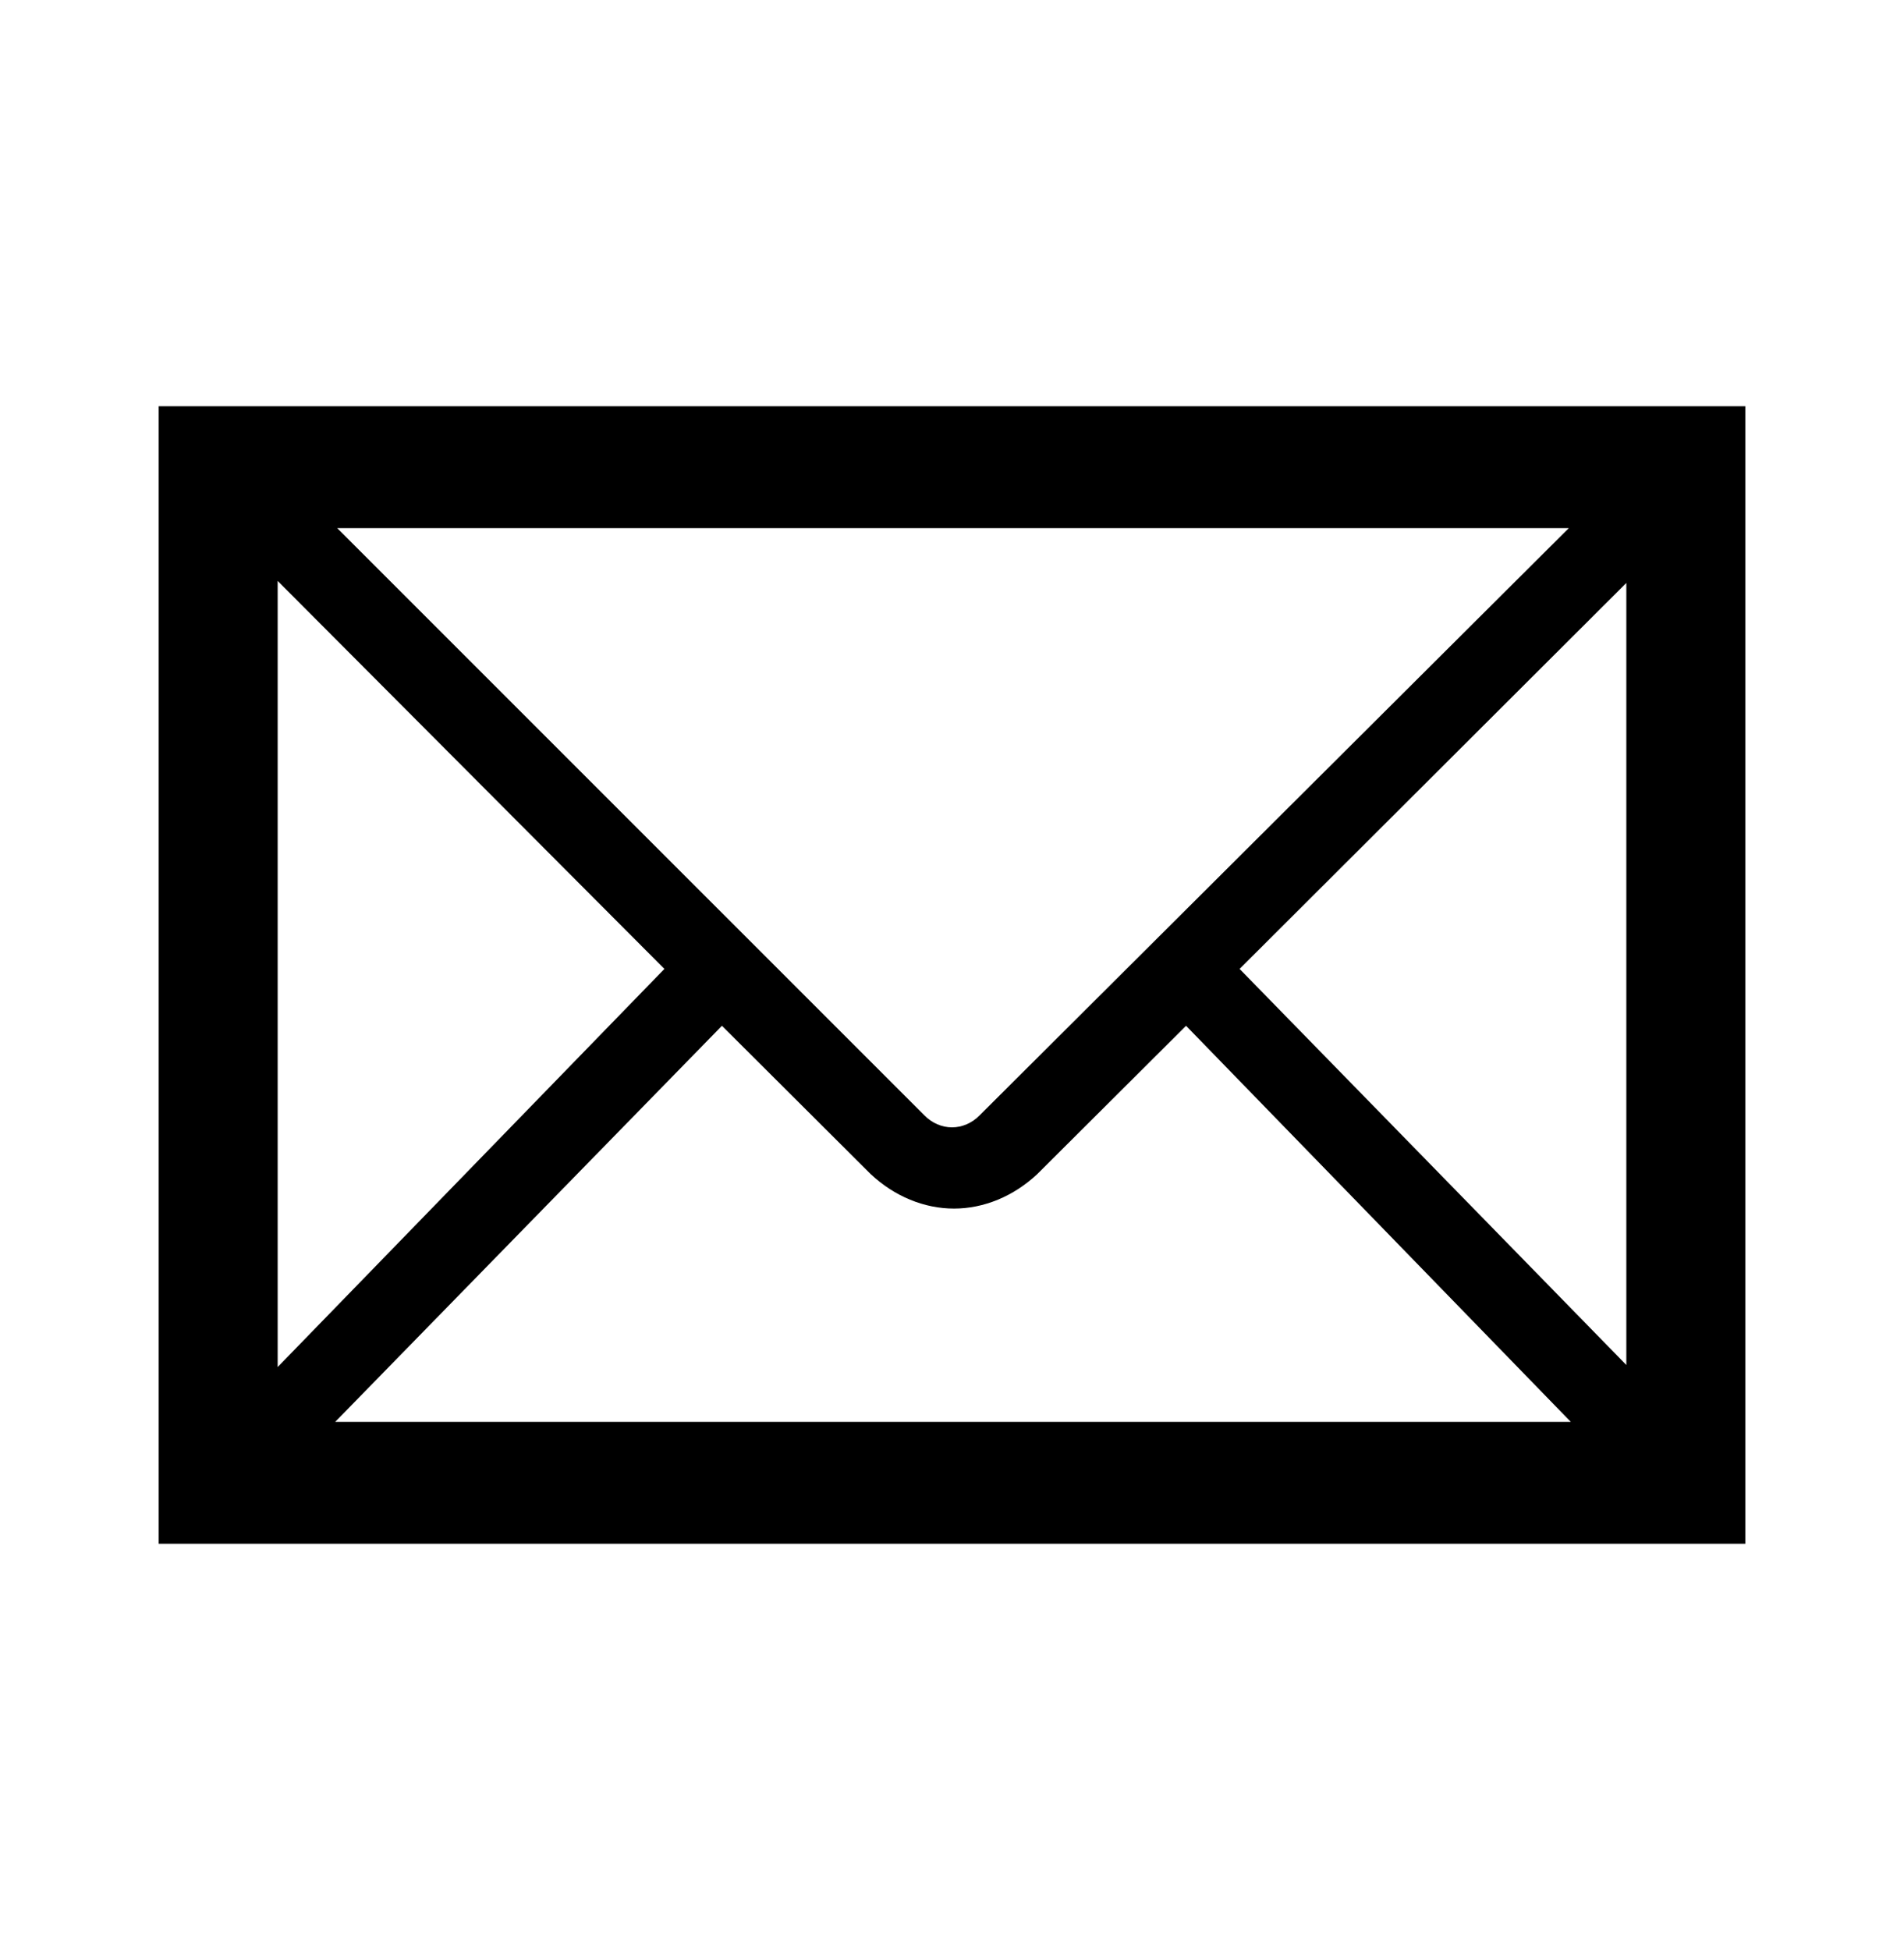 <svg width="42" height="43" xmlns="http://www.w3.org/2000/svg" xmlns:xlink="http://www.w3.org/1999/xlink" xml:space="preserve" overflow="hidden"><g transform="translate(-96 -830)"><path d="M3.5 8.75 3.5 33.25 38.5 33.25 38.5 8.75 3.5 8.75ZM21.613 24.019C21.262 24.369 20.738 24.369 20.387 24.019L7.438 11.375 34.606 11.375 21.613 24.019ZM14.656 20.869 6.125 29.444 6.125 12.512 14.656 20.869ZM15.925 22.094 19.206 25.288C19.731 25.769 20.387 26.031 21.044 26.031 21.7 26.031 22.356 25.769 22.881 25.288L26.163 22.094 34.65 30.625 7.394 30.625 15.925 22.094ZM27.344 20.869 35.875 12.556 35.875 29.4 27.344 20.869Z" transform="matrix(1 0 0 1.024 96 830)"/></g></svg>